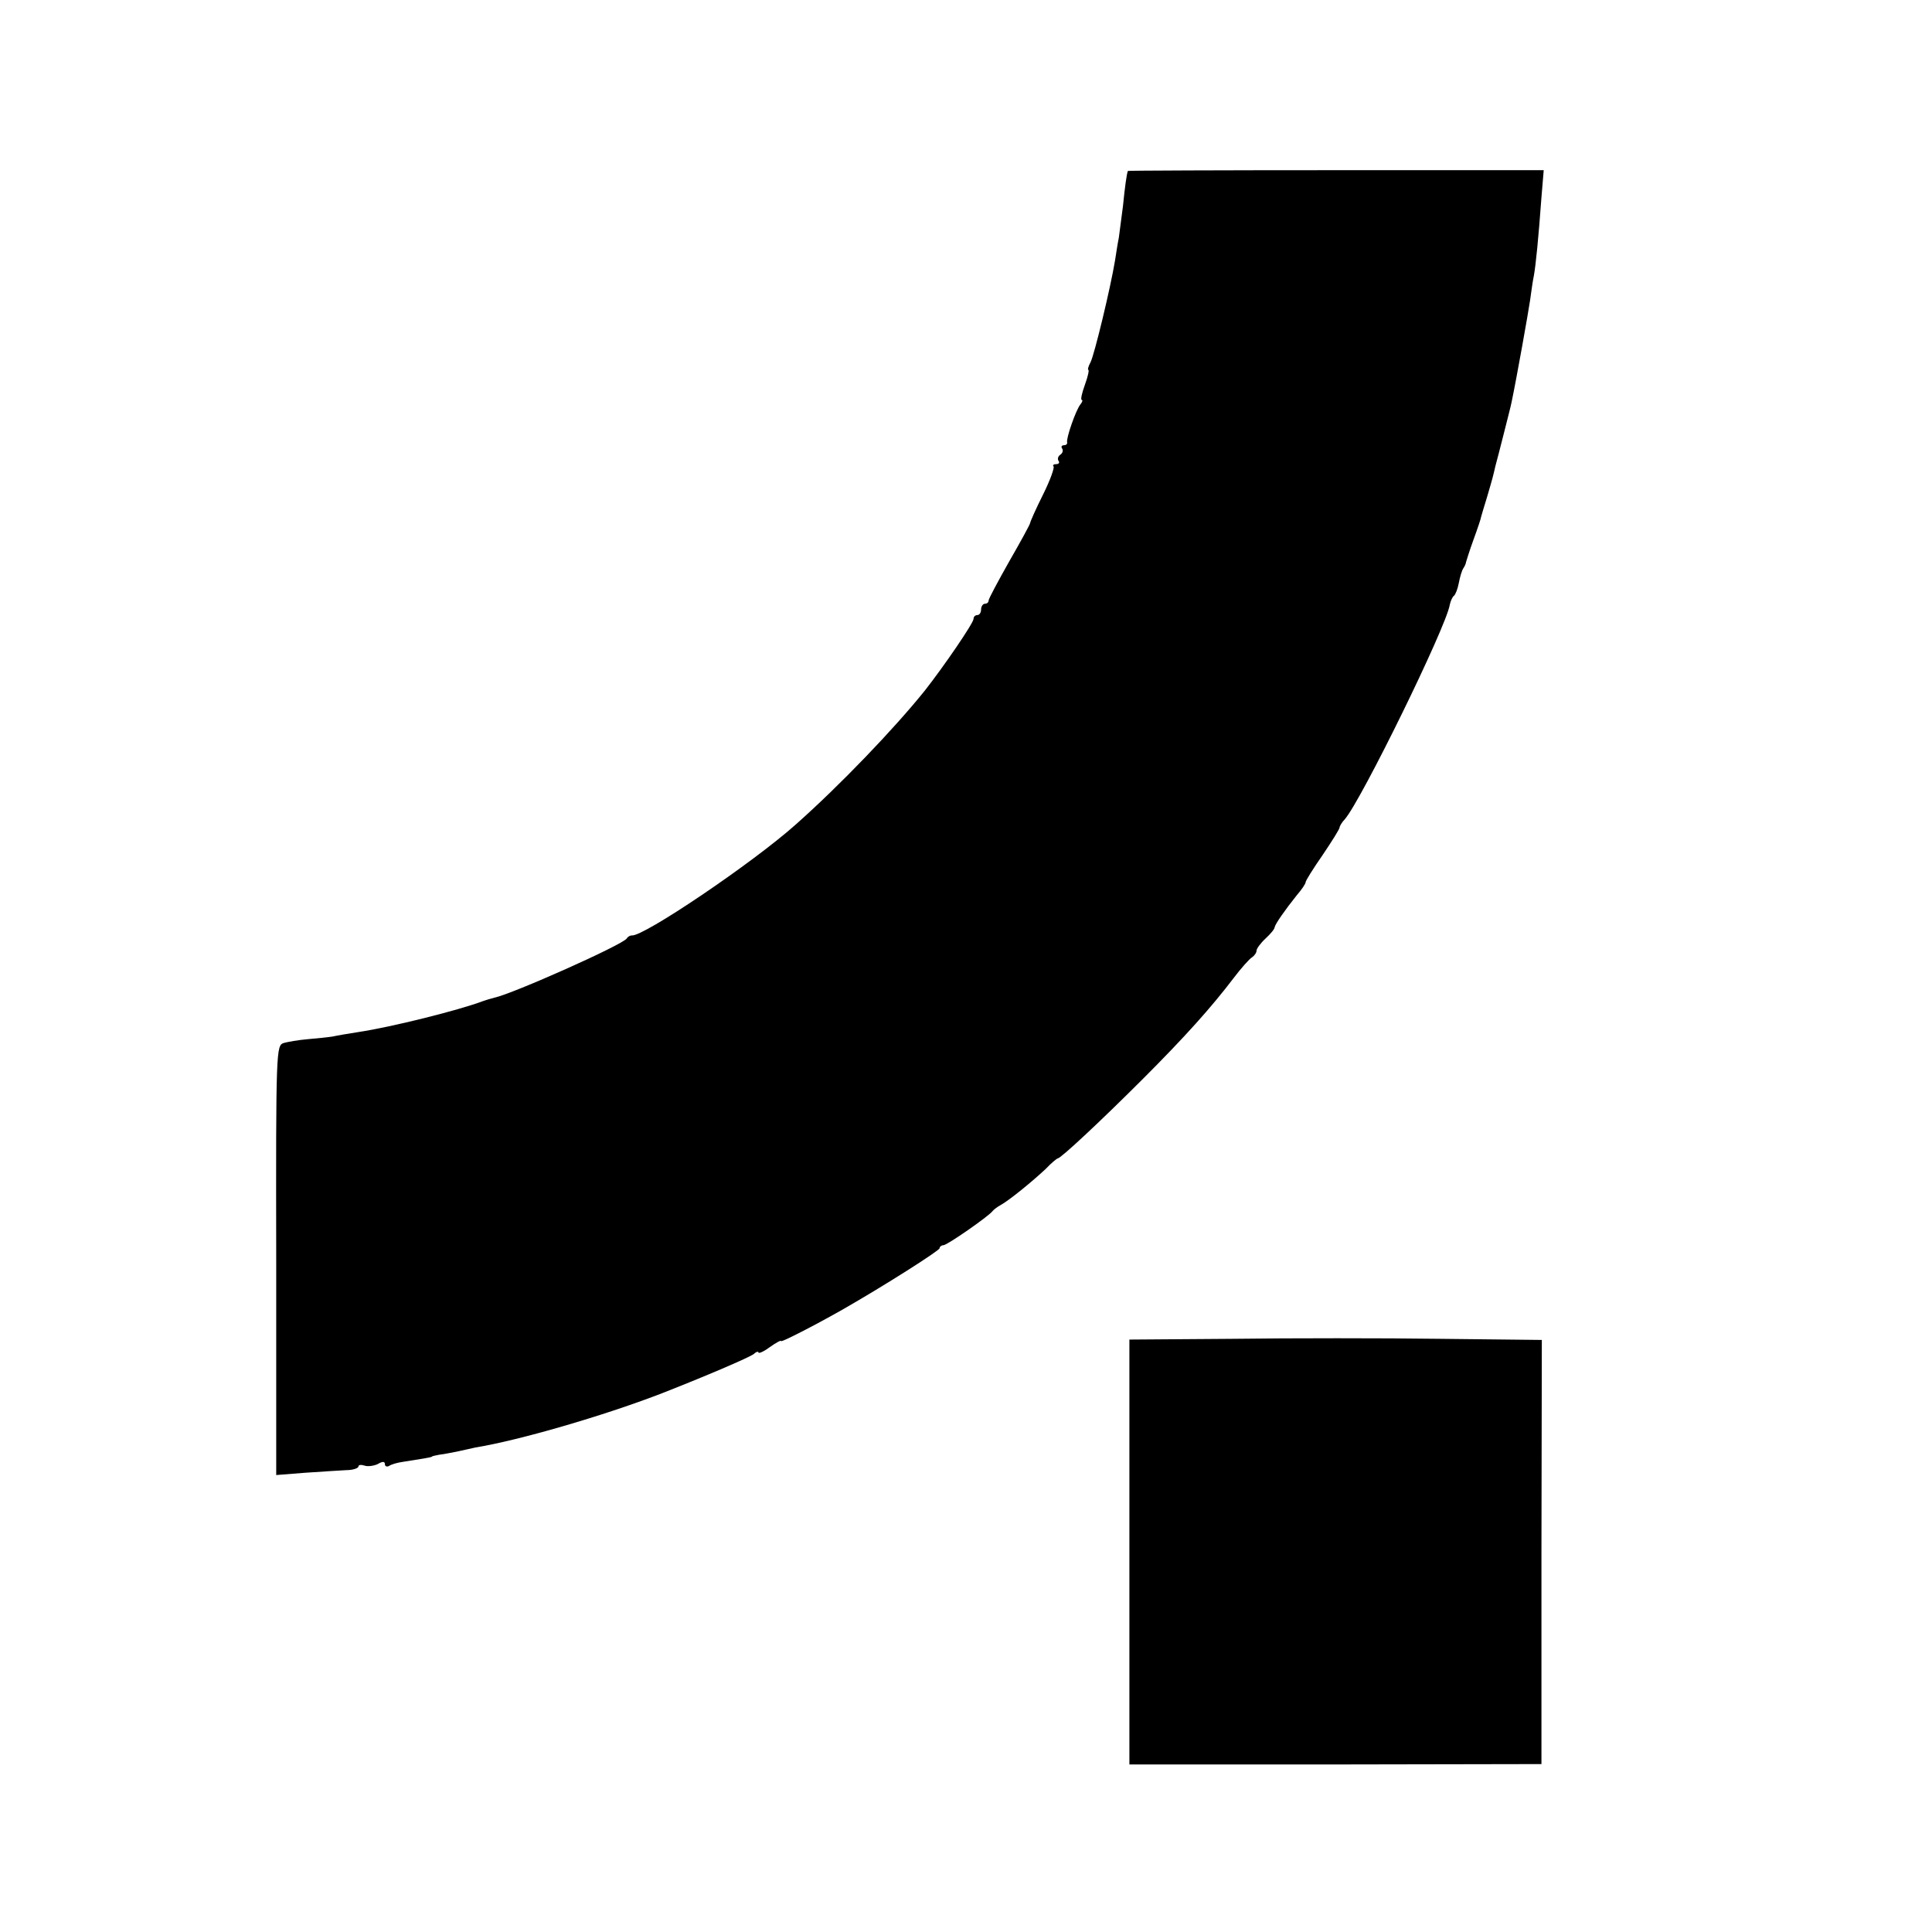<?xml version="1.0" standalone="no"?>
<!DOCTYPE svg PUBLIC "-//W3C//DTD SVG 20010904//EN"
 "http://www.w3.org/TR/2001/REC-SVG-20010904/DTD/svg10.dtd">
<svg version="1.0" xmlns="http://www.w3.org/2000/svg"
 width="512pt" height="512pt" viewBox="0 0 512 512"
 preserveAspectRatio="xMidYMid meet">
<g transform="translate(0,512) scale(0.1,-0.1)"
fill="#000000" stroke="none">
<path d="M2989 4667 c-3 -7 -8 -42 -13 -93 -4 -32 -9 -70 -11 -84 -3 -14 -7
-41 -10 -60 -12 -73 -55 -251 -65 -270 -6 -11 -8 -20 -6 -20 3 0 -1 -18 -9
-40 -8 -22 -12 -40 -8 -40 3 0 1 -6 -4 -12 -12 -15 -38 -90 -35 -100 1 -5 -3
-8 -9 -8 -5 0 -8 -4 -4 -9 3 -5 1 -12 -5 -16 -6 -4 -8 -11 -5 -16 4 -5 1 -9
-6 -9 -7 0 -10 -3 -7 -6 3 -3 -9 -37 -28 -75 -19 -38 -34 -72 -34 -75 0 -3
-25 -49 -55 -101 -30 -53 -55 -100 -55 -104 0 -5 -4 -9 -10 -9 -5 0 -10 -7
-10 -15 0 -8 -4 -15 -10 -15 -5 0 -10 -4 -10 -10 0 -11 -78 -125 -129 -190
-82 -102 -225 -251 -341 -354 -115 -103 -407 -300 -436 -295 -4 0 -10 -3 -13
-8 -11 -17 -303 -147 -351 -157 -8 -2 -22 -6 -30 -9 -63 -24 -243 -69 -330
-82 -25 -4 -56 -9 -69 -12 -13 -2 -43 -5 -66 -7 -24 -2 -52 -7 -63 -10 -20 -7
-21 -13 -20 -576 l0 -569 76 6 c43 3 92 6 110 7 17 0 32 5 32 10 0 4 7 5 16 2
8 -3 24 -1 35 4 13 8 19 7 19 0 0 -6 5 -8 11 -5 5 4 22 9 37 11 45 7 77 12 77
14 0 1 9 3 20 5 11 1 34 6 50 9 17 4 37 8 45 10 116 19 336 83 490 142 115 45
235 96 248 106 6 6 12 7 12 4 0 -4 14 2 30 14 17 12 30 19 30 16 0 -4 88 41
162 83 112 64 258 157 258 163 0 4 5 8 10 8 10 0 119 76 130 90 3 4 12 11 21
16 24 13 87 65 120 96 15 16 30 28 32 28 8 0 114 99 226 211 110 110 181 189
241 268 19 25 41 50 48 54 6 4 12 12 12 18 0 5 11 20 24 32 13 12 24 25 24 30
2 9 27 45 59 85 13 15 23 30 23 34 0 4 20 36 45 72 25 37 45 69 45 73 0 3 6
14 14 22 44 51 268 508 278 568 2 10 7 21 11 24 4 3 10 18 13 34 3 16 8 33 12
39 4 6 7 13 7 16 1 3 9 30 20 60 11 30 20 57 20 60 1 3 7 25 15 50 16 54 17
59 23 85 3 11 13 49 22 85 9 36 19 74 21 85 14 67 44 236 49 270 3 22 7 51 10
65 5 28 12 97 20 207 l6 72 -550 0 c-303 0 -551 -1 -552 -2z"/>
<path d="M3269 1572 l-276 -2 0 -563 0 -563 546 0 546 1 0 562 1 562 -271 3
c-148 2 -394 2 -546 0z"/>
</g>
</svg>
